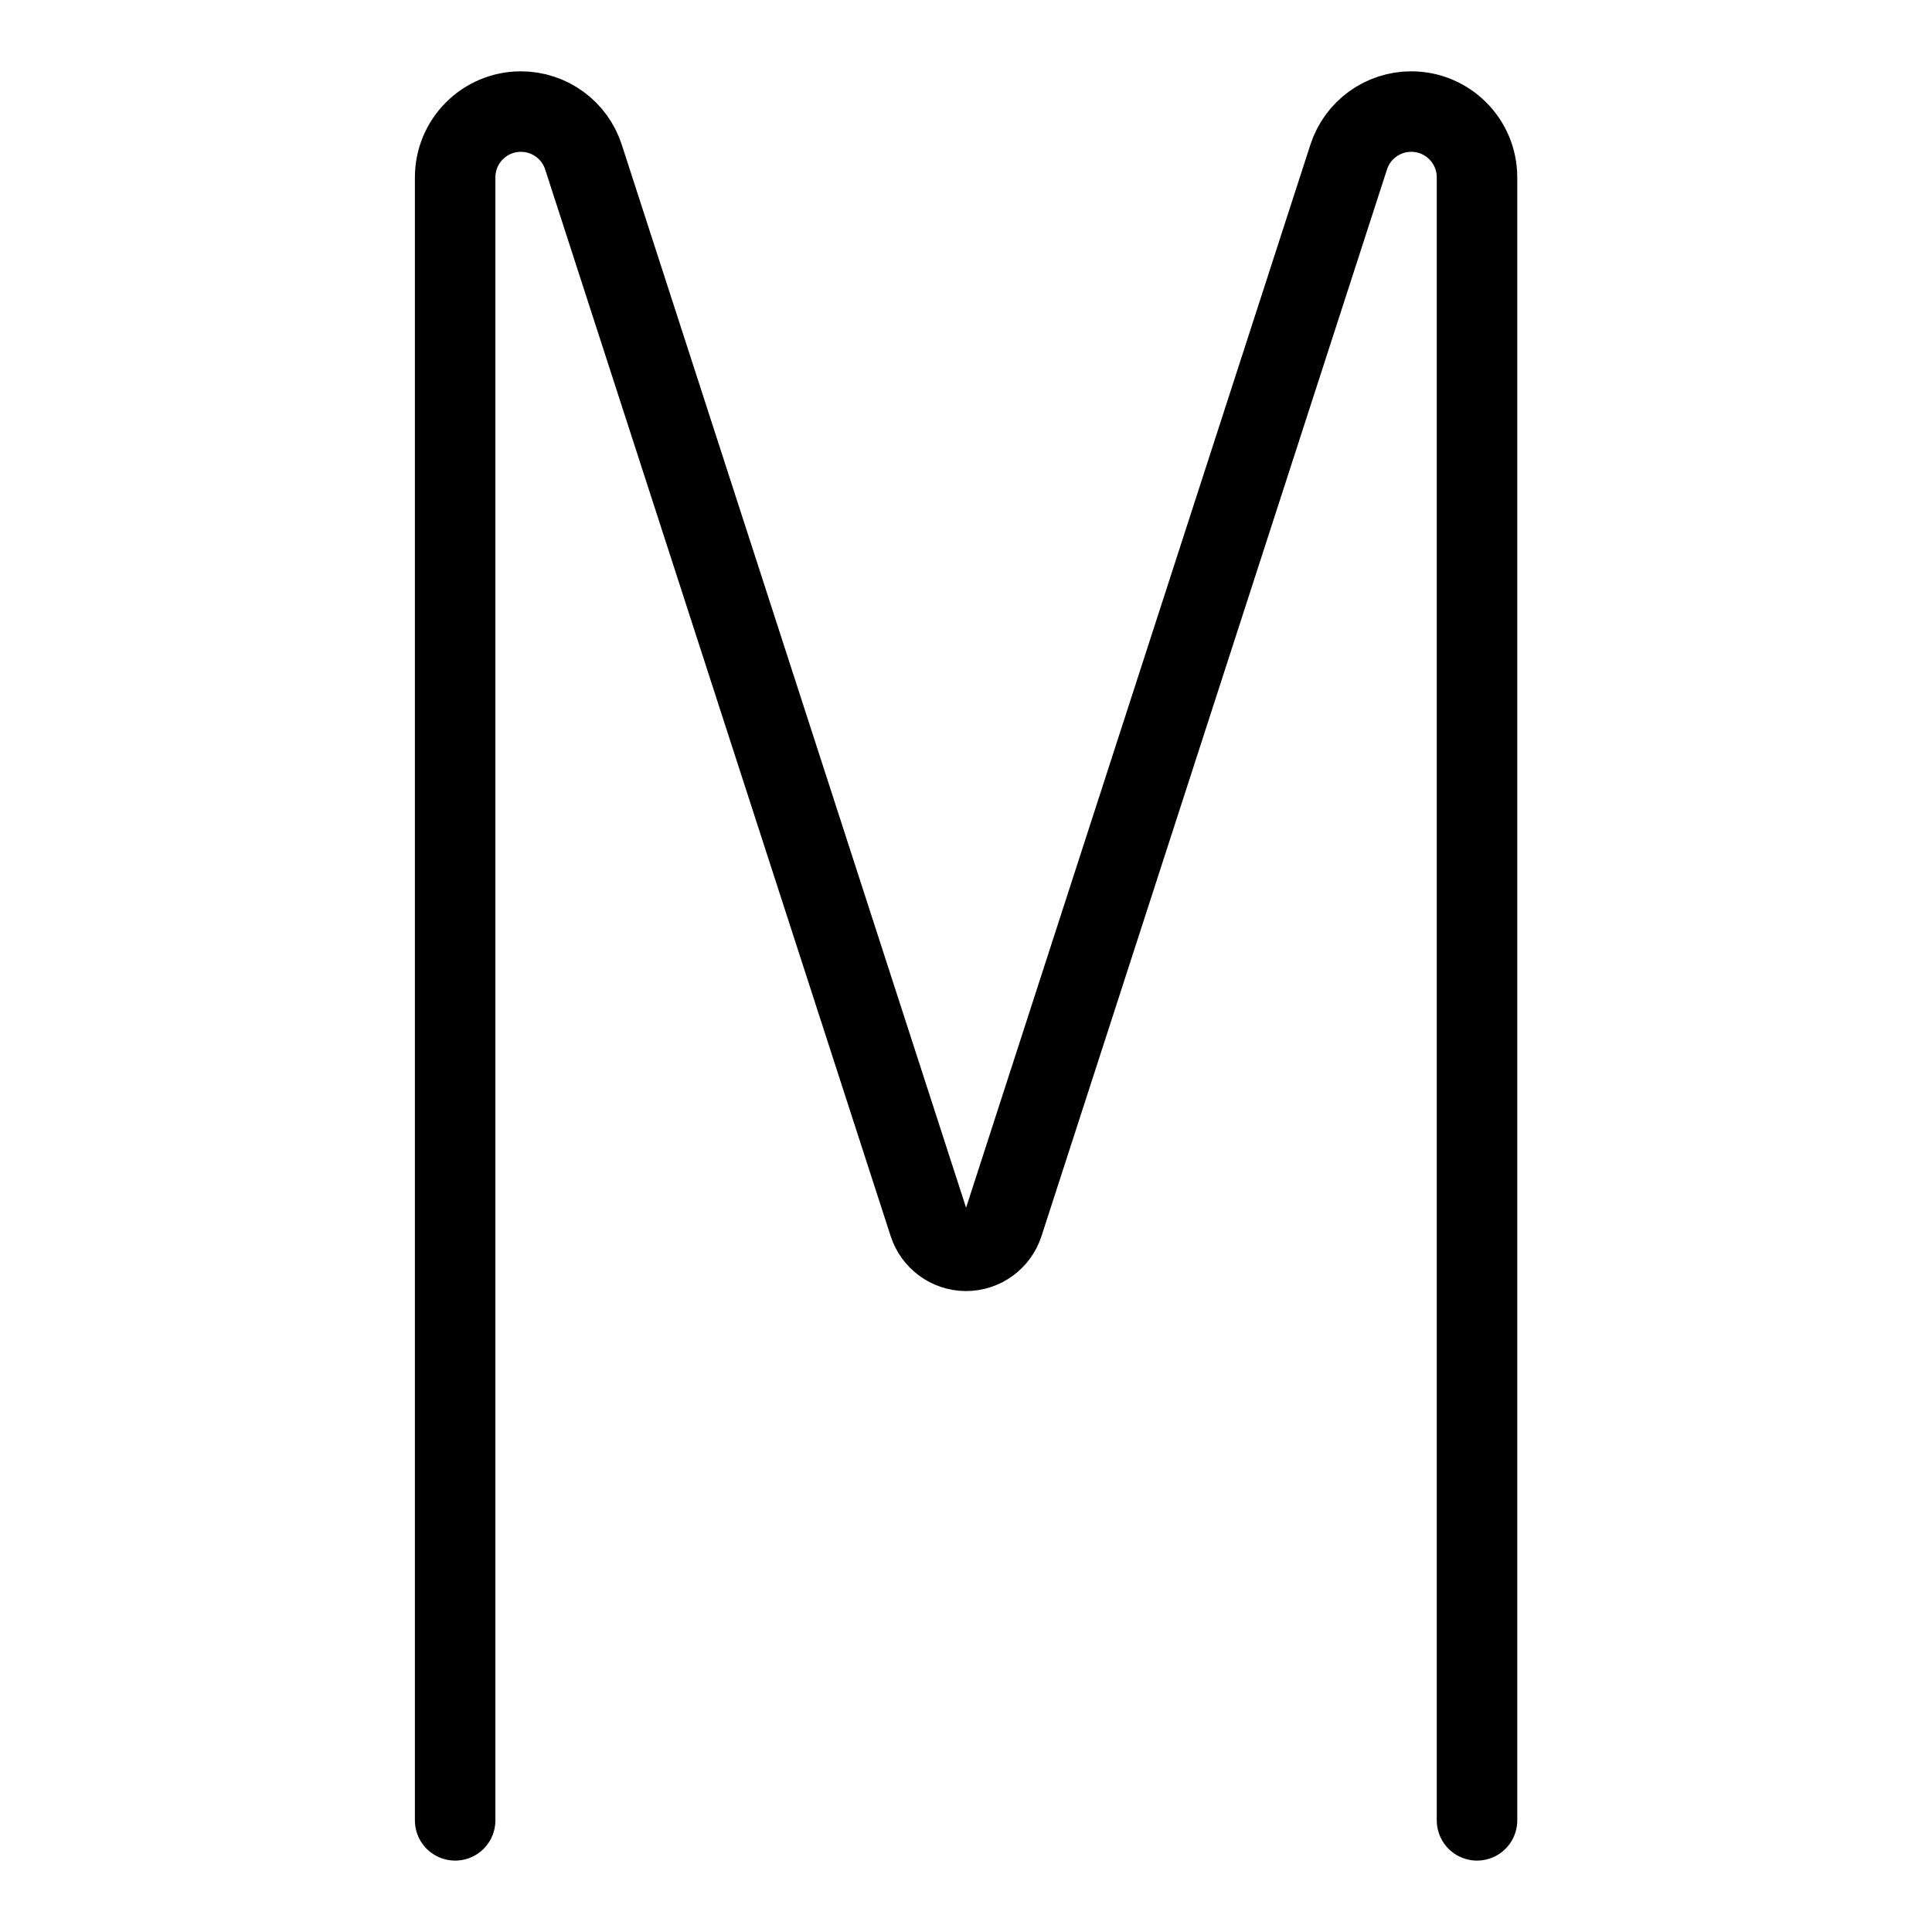 <svg xmlns="http://www.w3.org/2000/svg" fill="none" viewBox="0 0 24 24"><path stroke="#000000" stroke-linecap="round" stroke-linejoin="round" d="M5.654 22.613V2.203c0 -0.451 0.366 -0.817 0.817 -0.817v0c0.354 0 0.668 0.228 0.777 0.565L11.54 15.202c0.065 0.2 0.251 0.336 0.461 0.336v0c0.21 0 0.396 -0.136 0.461 -0.336l4.292 -13.251c0.109 -0.337 0.423 -0.565 0.777 -0.565v0c0.451 0 0.817 0.366 0.817 0.817V22.613" stroke-width="1"></path></svg>